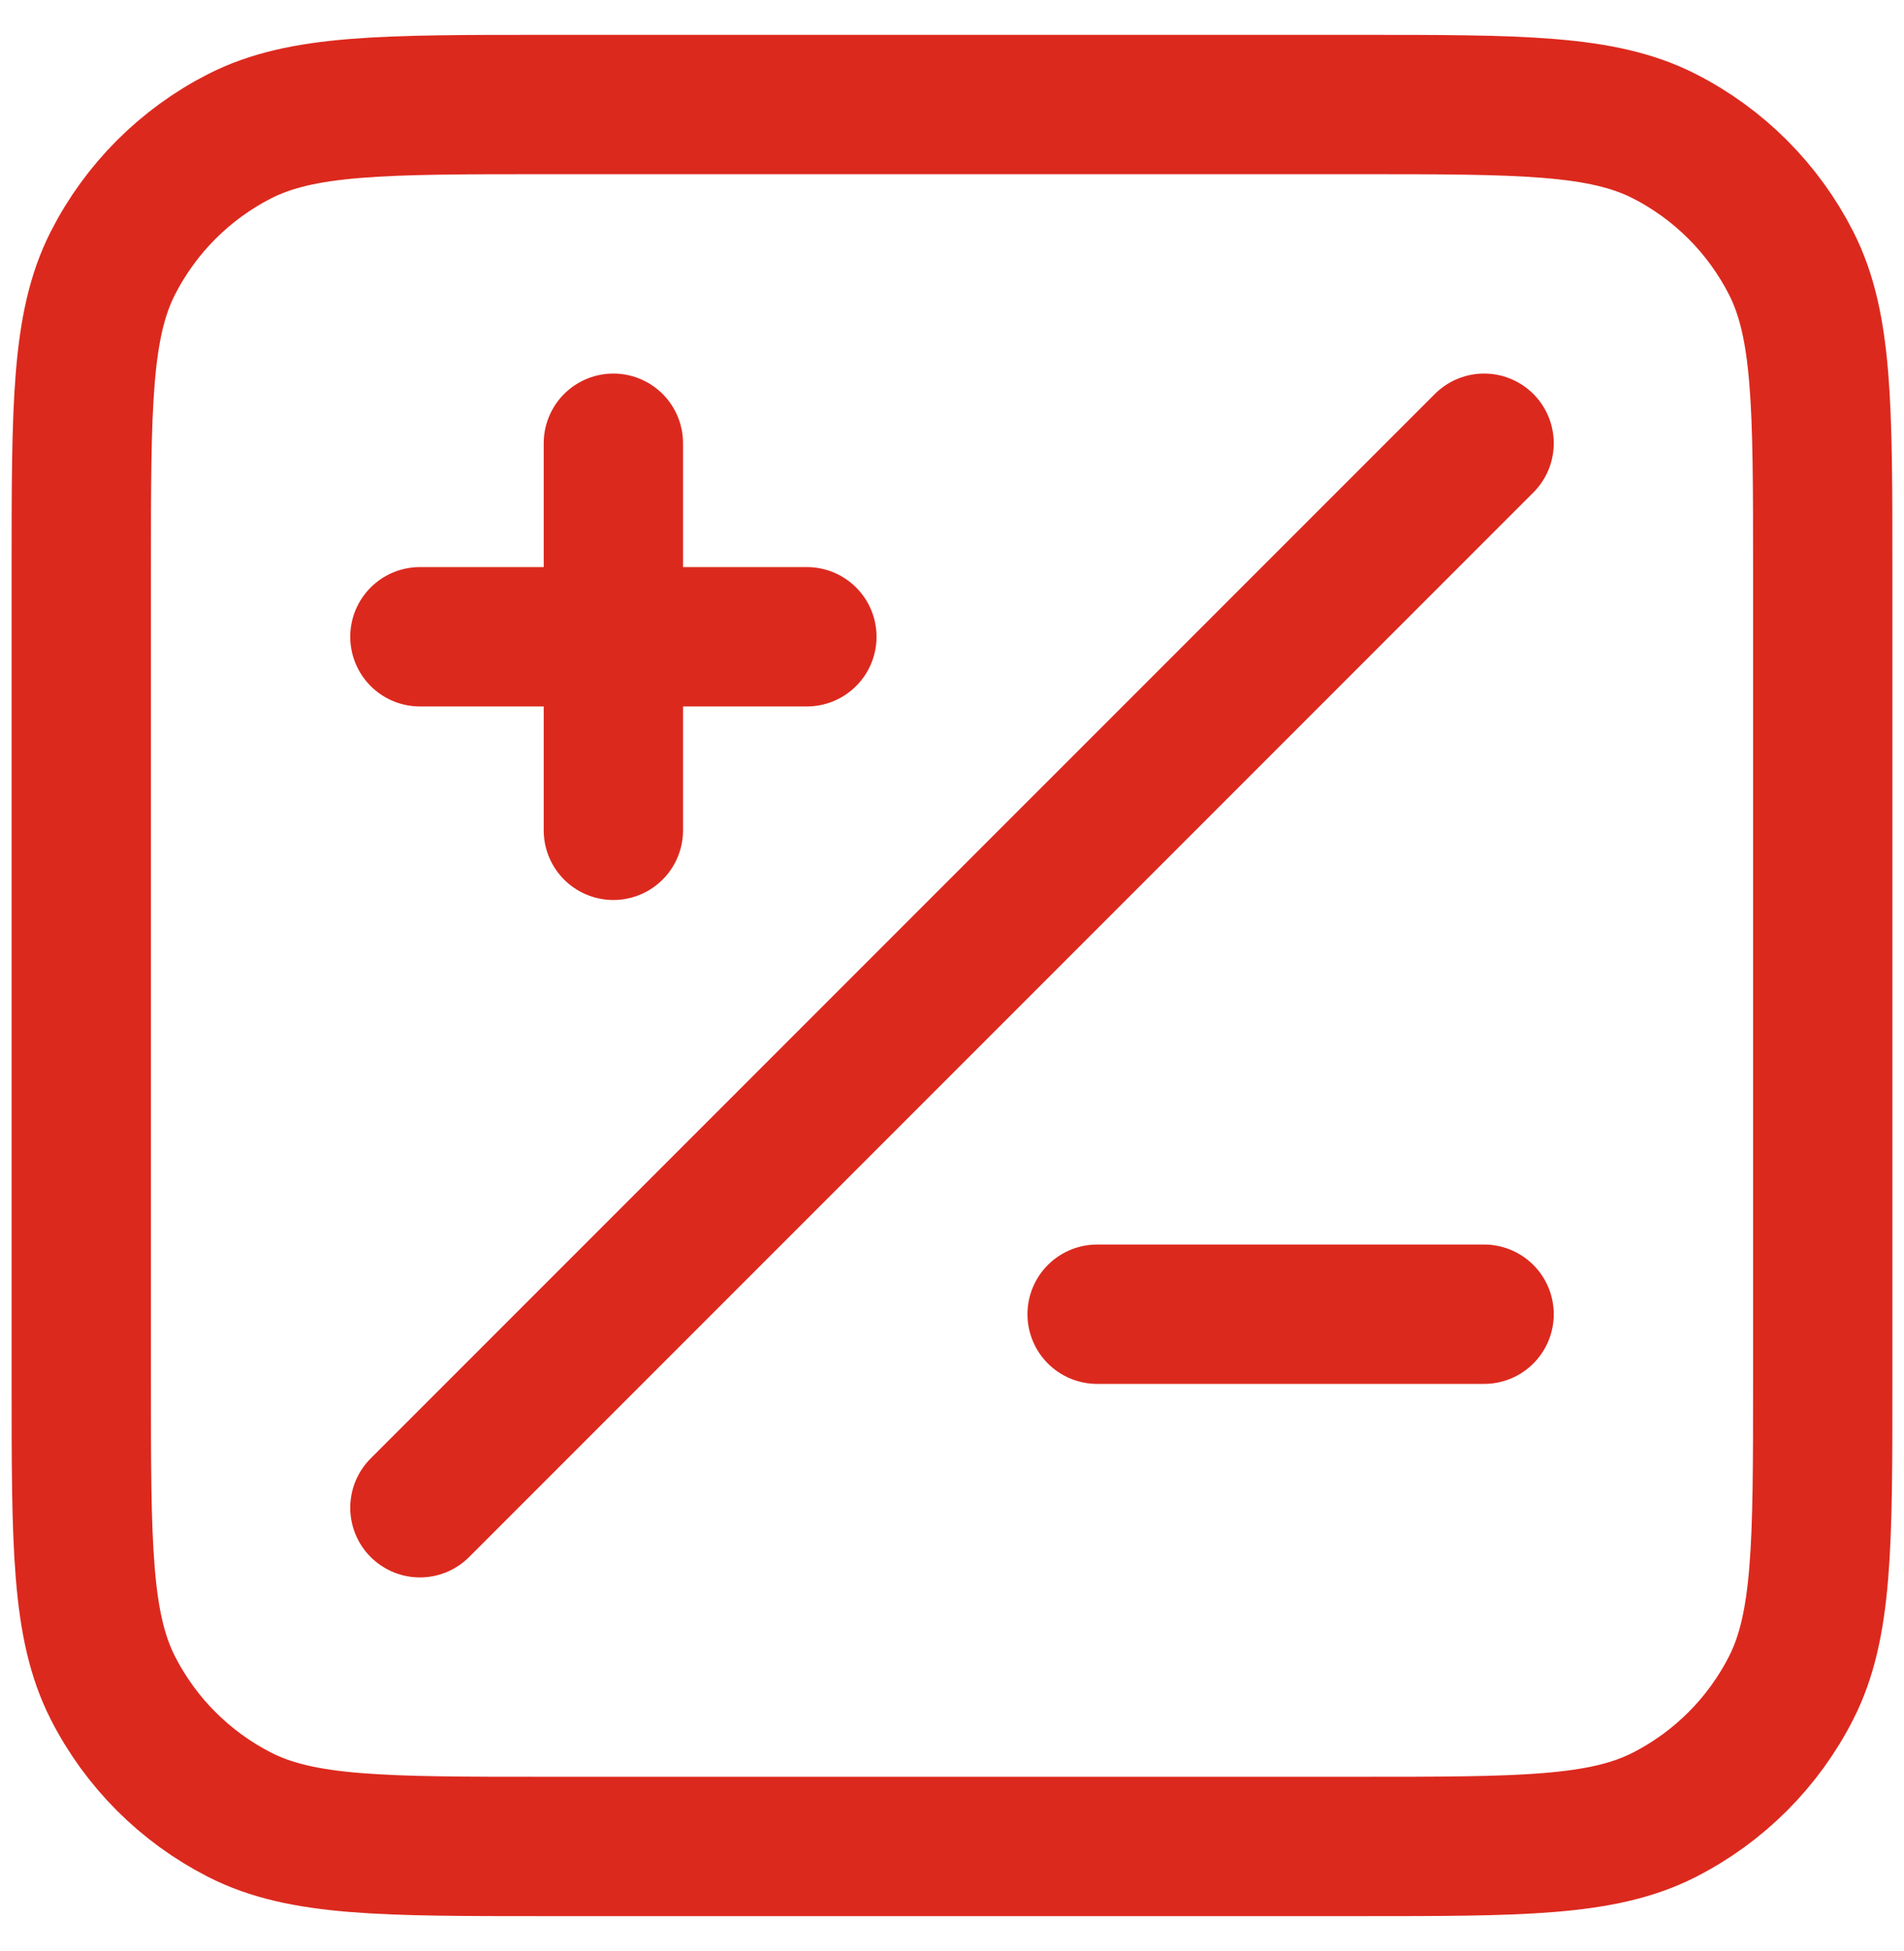 <svg width="41" height="42" viewBox="0 0 41 42" fill="none" xmlns="http://www.w3.org/2000/svg">
<path d="M31.958 9.542L9.042 32.458M13.208 17.875V9.542M9.042 13.708H17.375M23.625 28.292H31.958M11.75 39.75H29.25C32.75 39.75 34.501 39.75 35.837 39.069C37.014 38.47 37.97 37.514 38.569 36.337C39.25 35.001 39.25 33.25 39.25 29.75V12.25C39.25 8.75 39.25 7 38.569 5.663C37.97 4.487 37.014 3.53 35.837 2.931C34.501 2.25 32.75 2.25 29.25 2.25H11.75C8.25 2.25 6.5 2.25 5.163 2.931C3.987 3.53 3.03 4.487 2.431 5.663C1.75 7 1.75 8.75 1.75 12.25V29.75C1.75 33.25 1.75 35.001 2.431 36.337C3.03 37.514 3.987 38.47 5.163 39.069C6.5 39.75 8.25 39.75 11.75 39.75Z" stroke="#DC291E" stroke-width="3" stroke-linecap="round" stroke-linejoin="round"/>
</svg>
